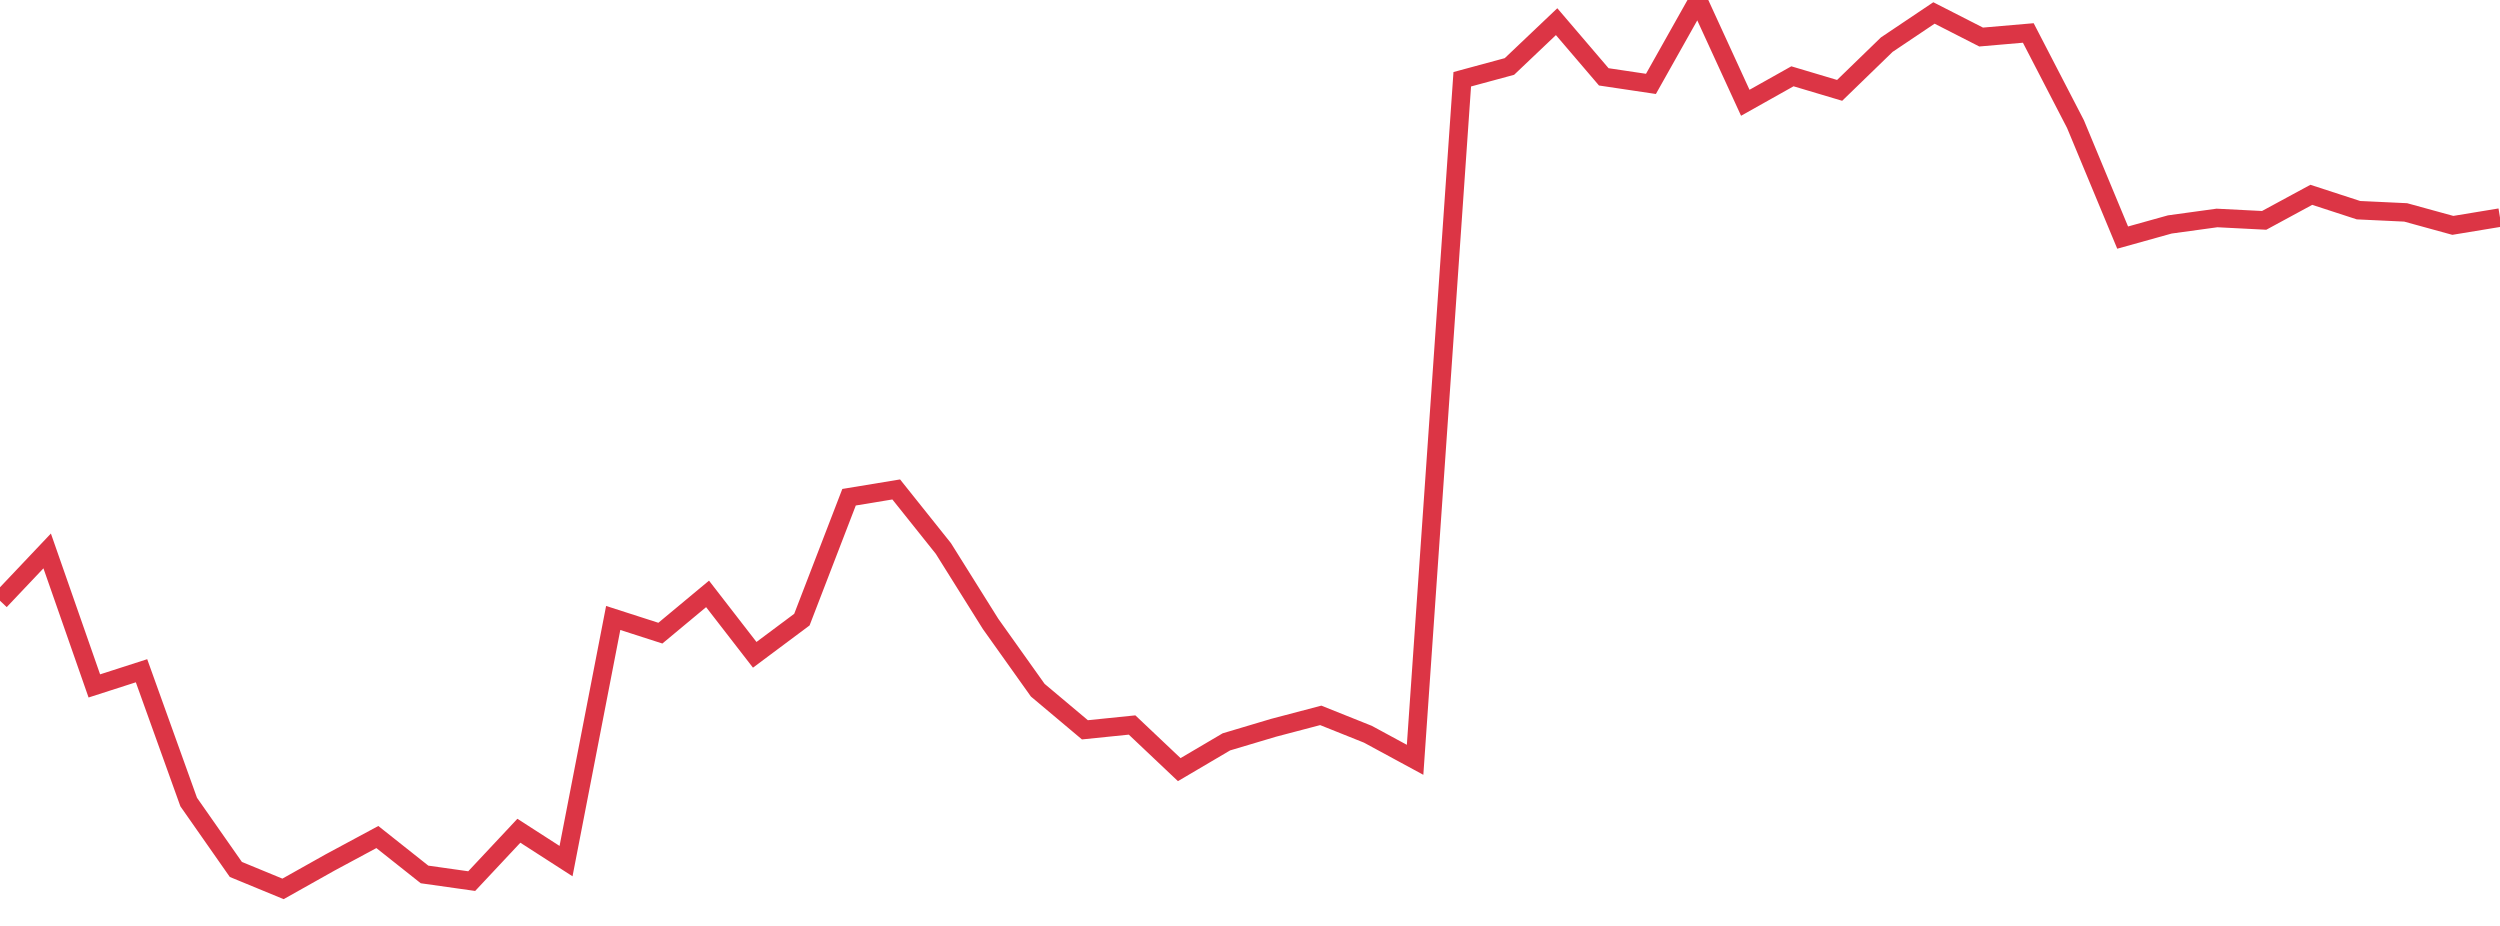 <?xml version="1.0" standalone="no"?>
<!DOCTYPE svg PUBLIC "-//W3C//DTD SVG 1.1//EN" "http://www.w3.org/Graphics/SVG/1.1/DTD/svg11.dtd">
<svg width="135" height="50" viewBox="0 0 135 50" preserveAspectRatio="none" class="sparkline" xmlns="http://www.w3.org/2000/svg"
xmlns:xlink="http://www.w3.org/1999/xlink"><path  class="sparkline--line" d="M 0 32.44 L 0 32.44 L 2.547 29.75 L 5.094 37.04 L 7.642 36.22 L 10.189 43.31 L 12.736 46.95 L 15.283 48 L 17.83 46.57 L 20.377 45.2 L 22.925 47.22 L 25.472 47.58 L 28.019 44.86 L 30.566 46.5 L 33.113 33.37 L 35.66 34.19 L 38.208 32.07 L 40.755 35.36 L 43.302 33.46 L 45.849 26.85 L 48.396 26.43 L 50.943 29.62 L 53.491 33.69 L 56.038 37.27 L 58.585 39.41 L 61.132 39.15 L 63.679 41.56 L 66.226 40.06 L 68.774 39.3 L 71.321 38.63 L 73.868 39.65 L 76.415 41.03 L 78.962 4.28 L 81.509 3.59 L 84.057 1.17 L 86.604 4.15 L 89.151 4.53 L 91.698 0 L 94.245 5.55 L 96.792 4.12 L 99.34 4.88 L 101.887 2.41 L 104.434 0.7 L 106.981 2 L 109.528 1.78 L 112.075 6.7 L 114.623 12.83 L 117.17 12.12 L 119.717 11.77 L 122.264 11.9 L 124.811 10.52 L 127.358 11.35 L 129.906 11.47 L 132.453 12.17 L 135 11.75" fill="none" stroke-width="1" stroke="#dc3545"></path></svg>